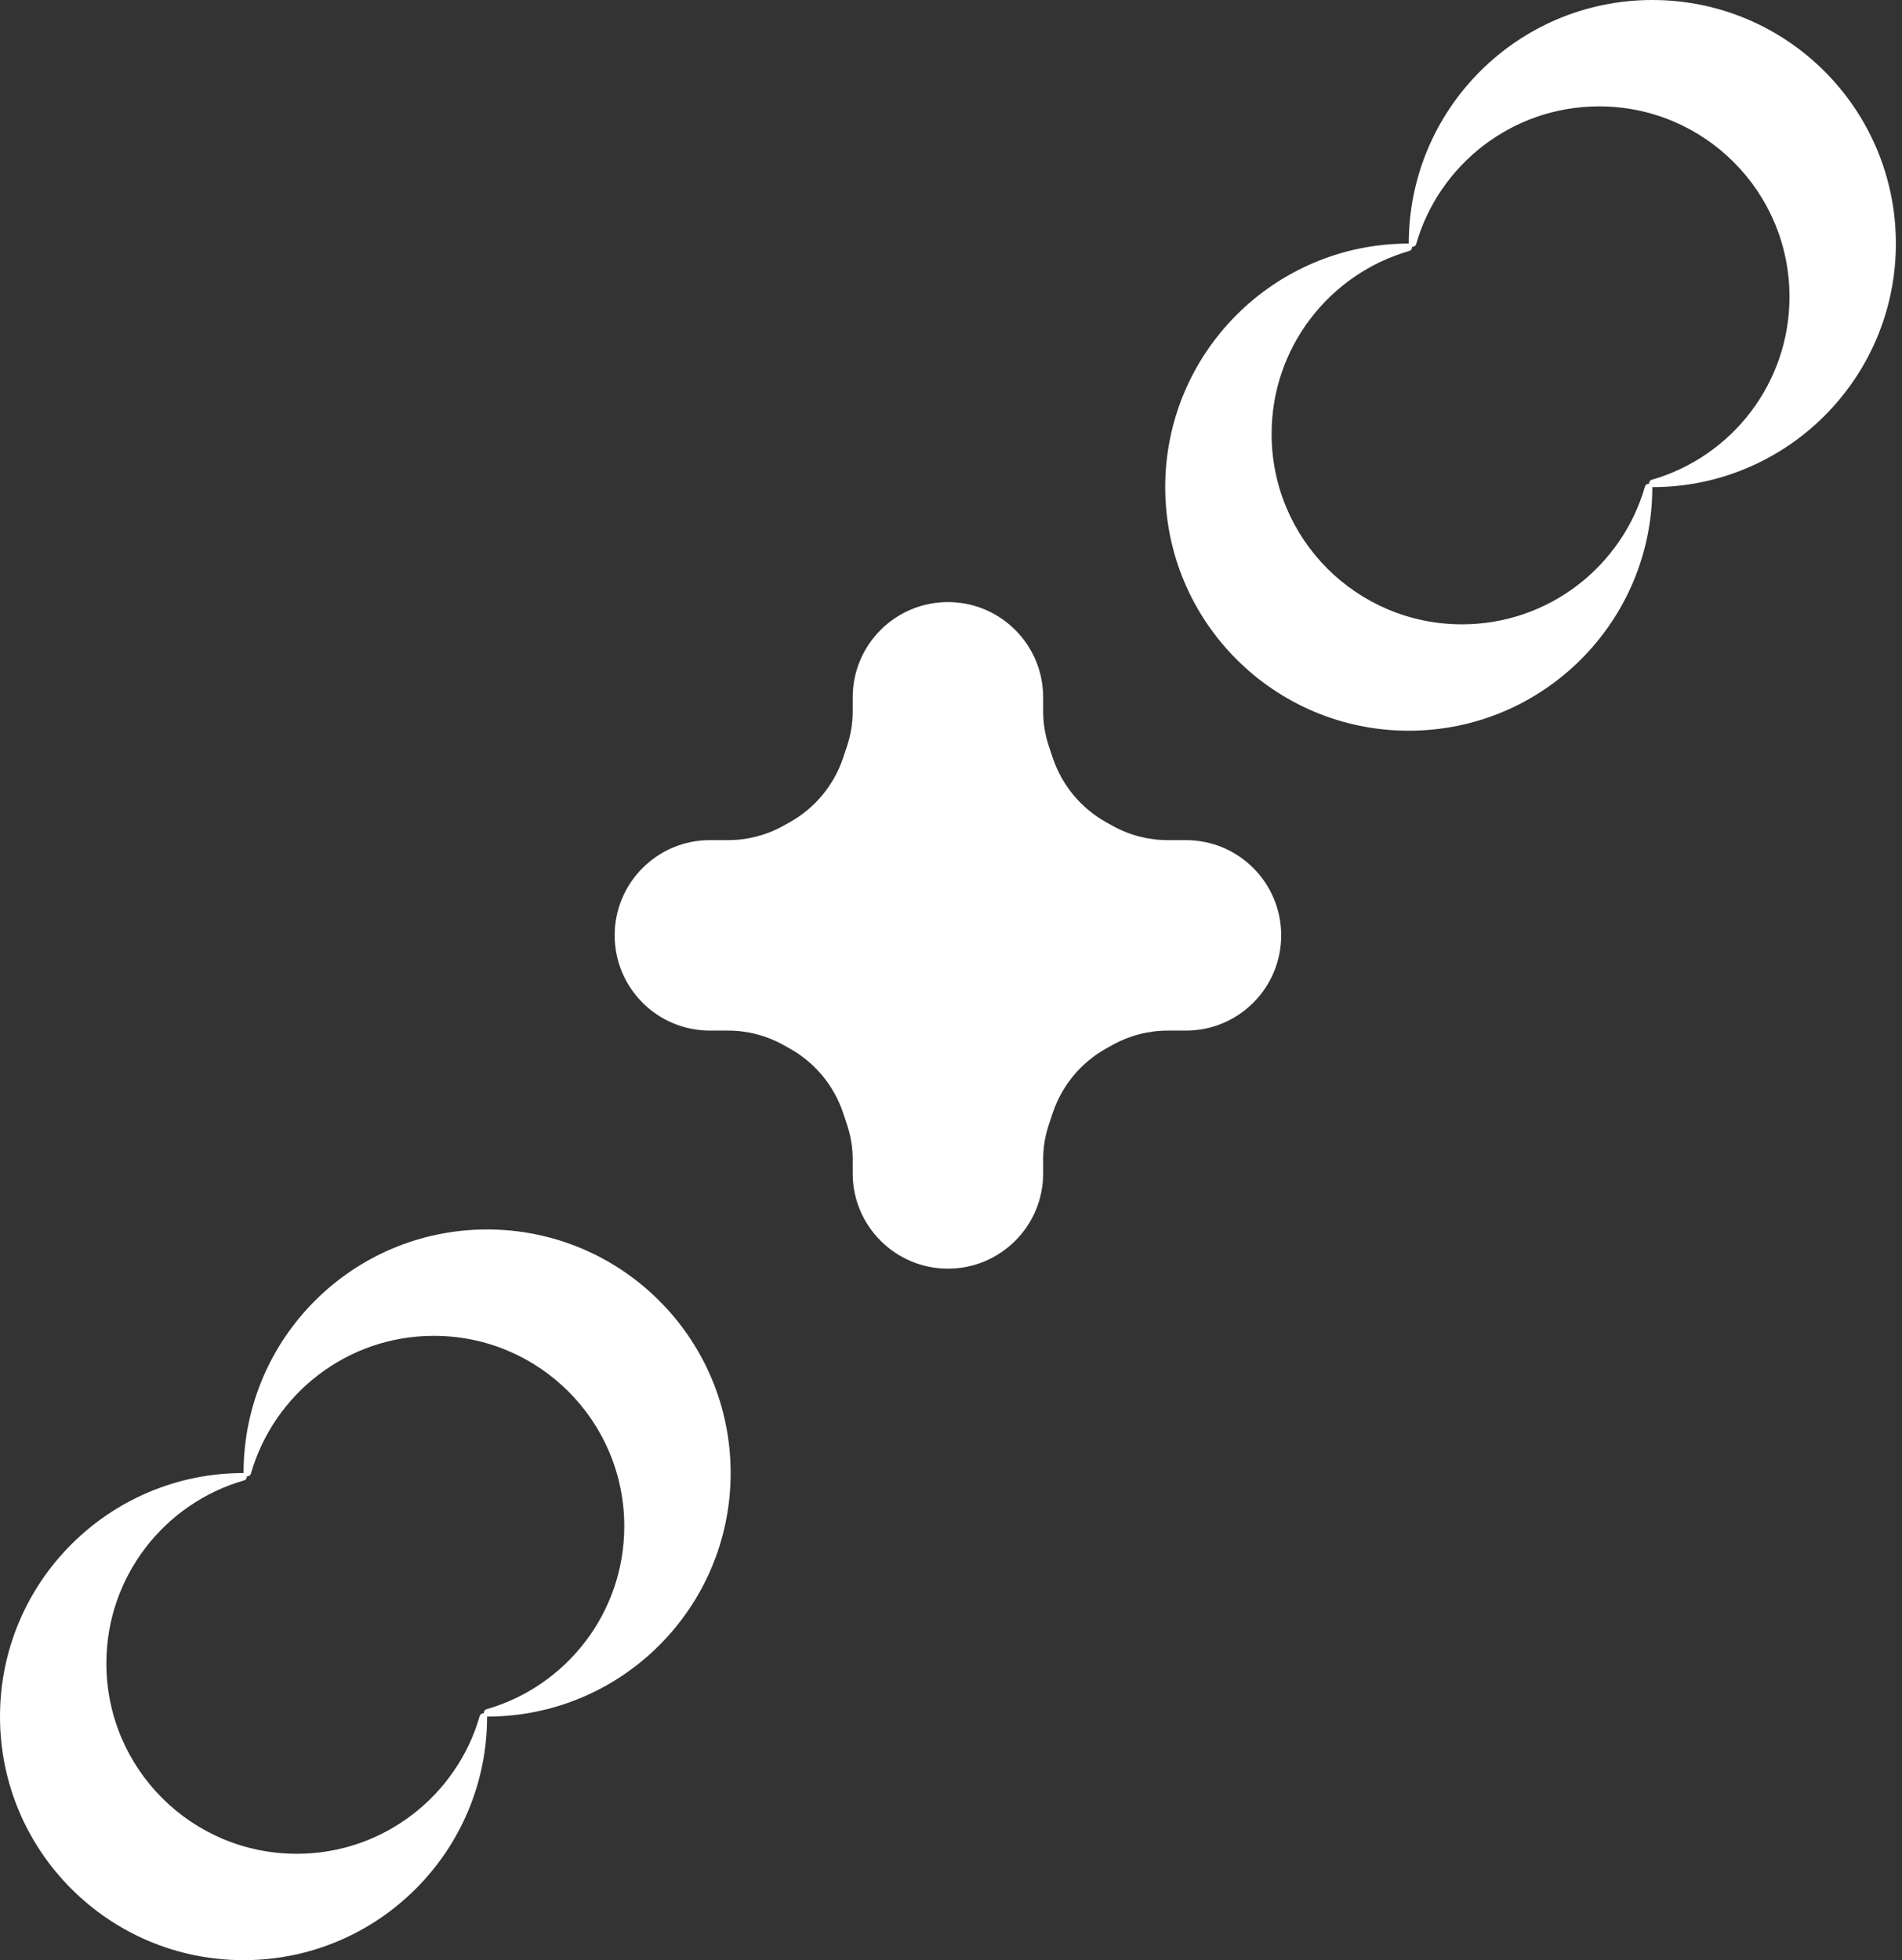 <svg width="164" height="169" viewBox="0 0 164 169" fill="none" xmlns="http://www.w3.org/2000/svg">
<rect x="0" y="0" width="164" height="169" fill="#333333" stroke="none"/>
<path d="M68.073 70.903C70.26 69.688 71.912 67.697 72.703 65.323L73.042 64.306C73.362 63.345 73.525 62.34 73.525 61.327V60.119C73.525 55.585 77.201 51.909 81.736 51.909V51.909V51.909C86.27 51.909 89.946 55.585 89.946 60.119V61.327C89.946 62.34 90.109 63.345 90.429 64.306L90.768 65.323C91.559 67.697 93.212 69.688 95.399 70.903L95.941 71.204C97.394 72.011 99.028 72.434 100.69 72.434H102.261C106.795 72.434 110.471 76.11 110.471 80.644V80.644V80.644C110.471 85.179 106.795 88.855 102.261 88.855H100.69C99.028 88.855 97.394 89.278 95.941 90.085L95.399 90.386C93.212 91.602 91.559 93.592 90.768 95.966L90.429 96.983C90.109 97.944 89.946 98.949 89.946 99.962V101.17C89.946 105.704 86.27 109.38 81.736 109.38V109.38V109.38C77.201 109.38 73.525 105.704 73.525 101.17V99.962C73.525 98.949 73.362 97.944 73.042 96.983L72.703 95.966C71.912 93.592 70.26 91.602 68.073 90.386L67.531 90.085C66.078 89.278 64.443 88.855 62.781 88.855H61.21C56.676 88.855 53 85.179 53 80.644V80.644V80.644C53 76.11 56.676 72.434 61.21 72.434H62.781C64.443 72.434 66.078 72.011 67.531 71.204L68.073 70.903Z" fill="white"/>
<path d="M121.471 21C109.873 21 100.471 30.402 100.471 42C100.471 53.598 109.873 63 121.471 63C133.069 63 142.471 53.598 142.471 42V42C142.471 41.645 141.933 41.612 141.836 41.953C139.867 48.81 133.548 53.828 126.057 53.828C116.992 53.828 109.644 46.479 109.644 37.414C109.644 29.923 114.661 23.605 121.519 21.636C121.859 21.538 121.826 21 121.471 21V21Z" fill="white"/>
<path d="M142.471 42C154.069 42 163.471 32.598 163.471 21C163.471 9.402 154.069 0 142.471 0C130.873 0 121.471 9.402 121.471 21V21C121.471 21.355 122.009 21.388 122.107 21.047C124.076 14.19 130.395 9.172 137.885 9.172C146.95 9.172 154.299 16.521 154.299 25.586C154.299 33.077 149.281 39.395 142.424 41.364C142.083 41.462 142.117 42 142.471 42V42Z" fill="white"/>
<path d="M21 127C9.402 127 -9.64892e-07 136.402 -1.97882e-06 148C-2.99275e-06 159.598 9.402 169 21 169C32.598 169 42 159.598 42 148V148C42 147.646 41.462 147.612 41.364 147.953C39.395 154.81 33.077 159.828 25.586 159.828C16.521 159.828 9.172 152.479 9.172 143.414C9.172 135.923 14.19 129.605 21.047 127.636C21.388 127.538 21.355 127 21 127V127Z" fill="white"/>
<path d="M42 148C53.598 148 63 138.598 63 127C63 115.402 53.598 106 42 106C30.402 106 21 115.402 21 127V127C21 127.354 21.538 127.388 21.636 127.047C23.605 120.19 29.923 115.172 37.414 115.172C46.479 115.172 53.828 122.521 53.828 131.586C53.828 139.077 48.81 145.395 41.953 147.364C41.612 147.462 41.645 148 42 148V148Z" fill="white"/>
</svg>
